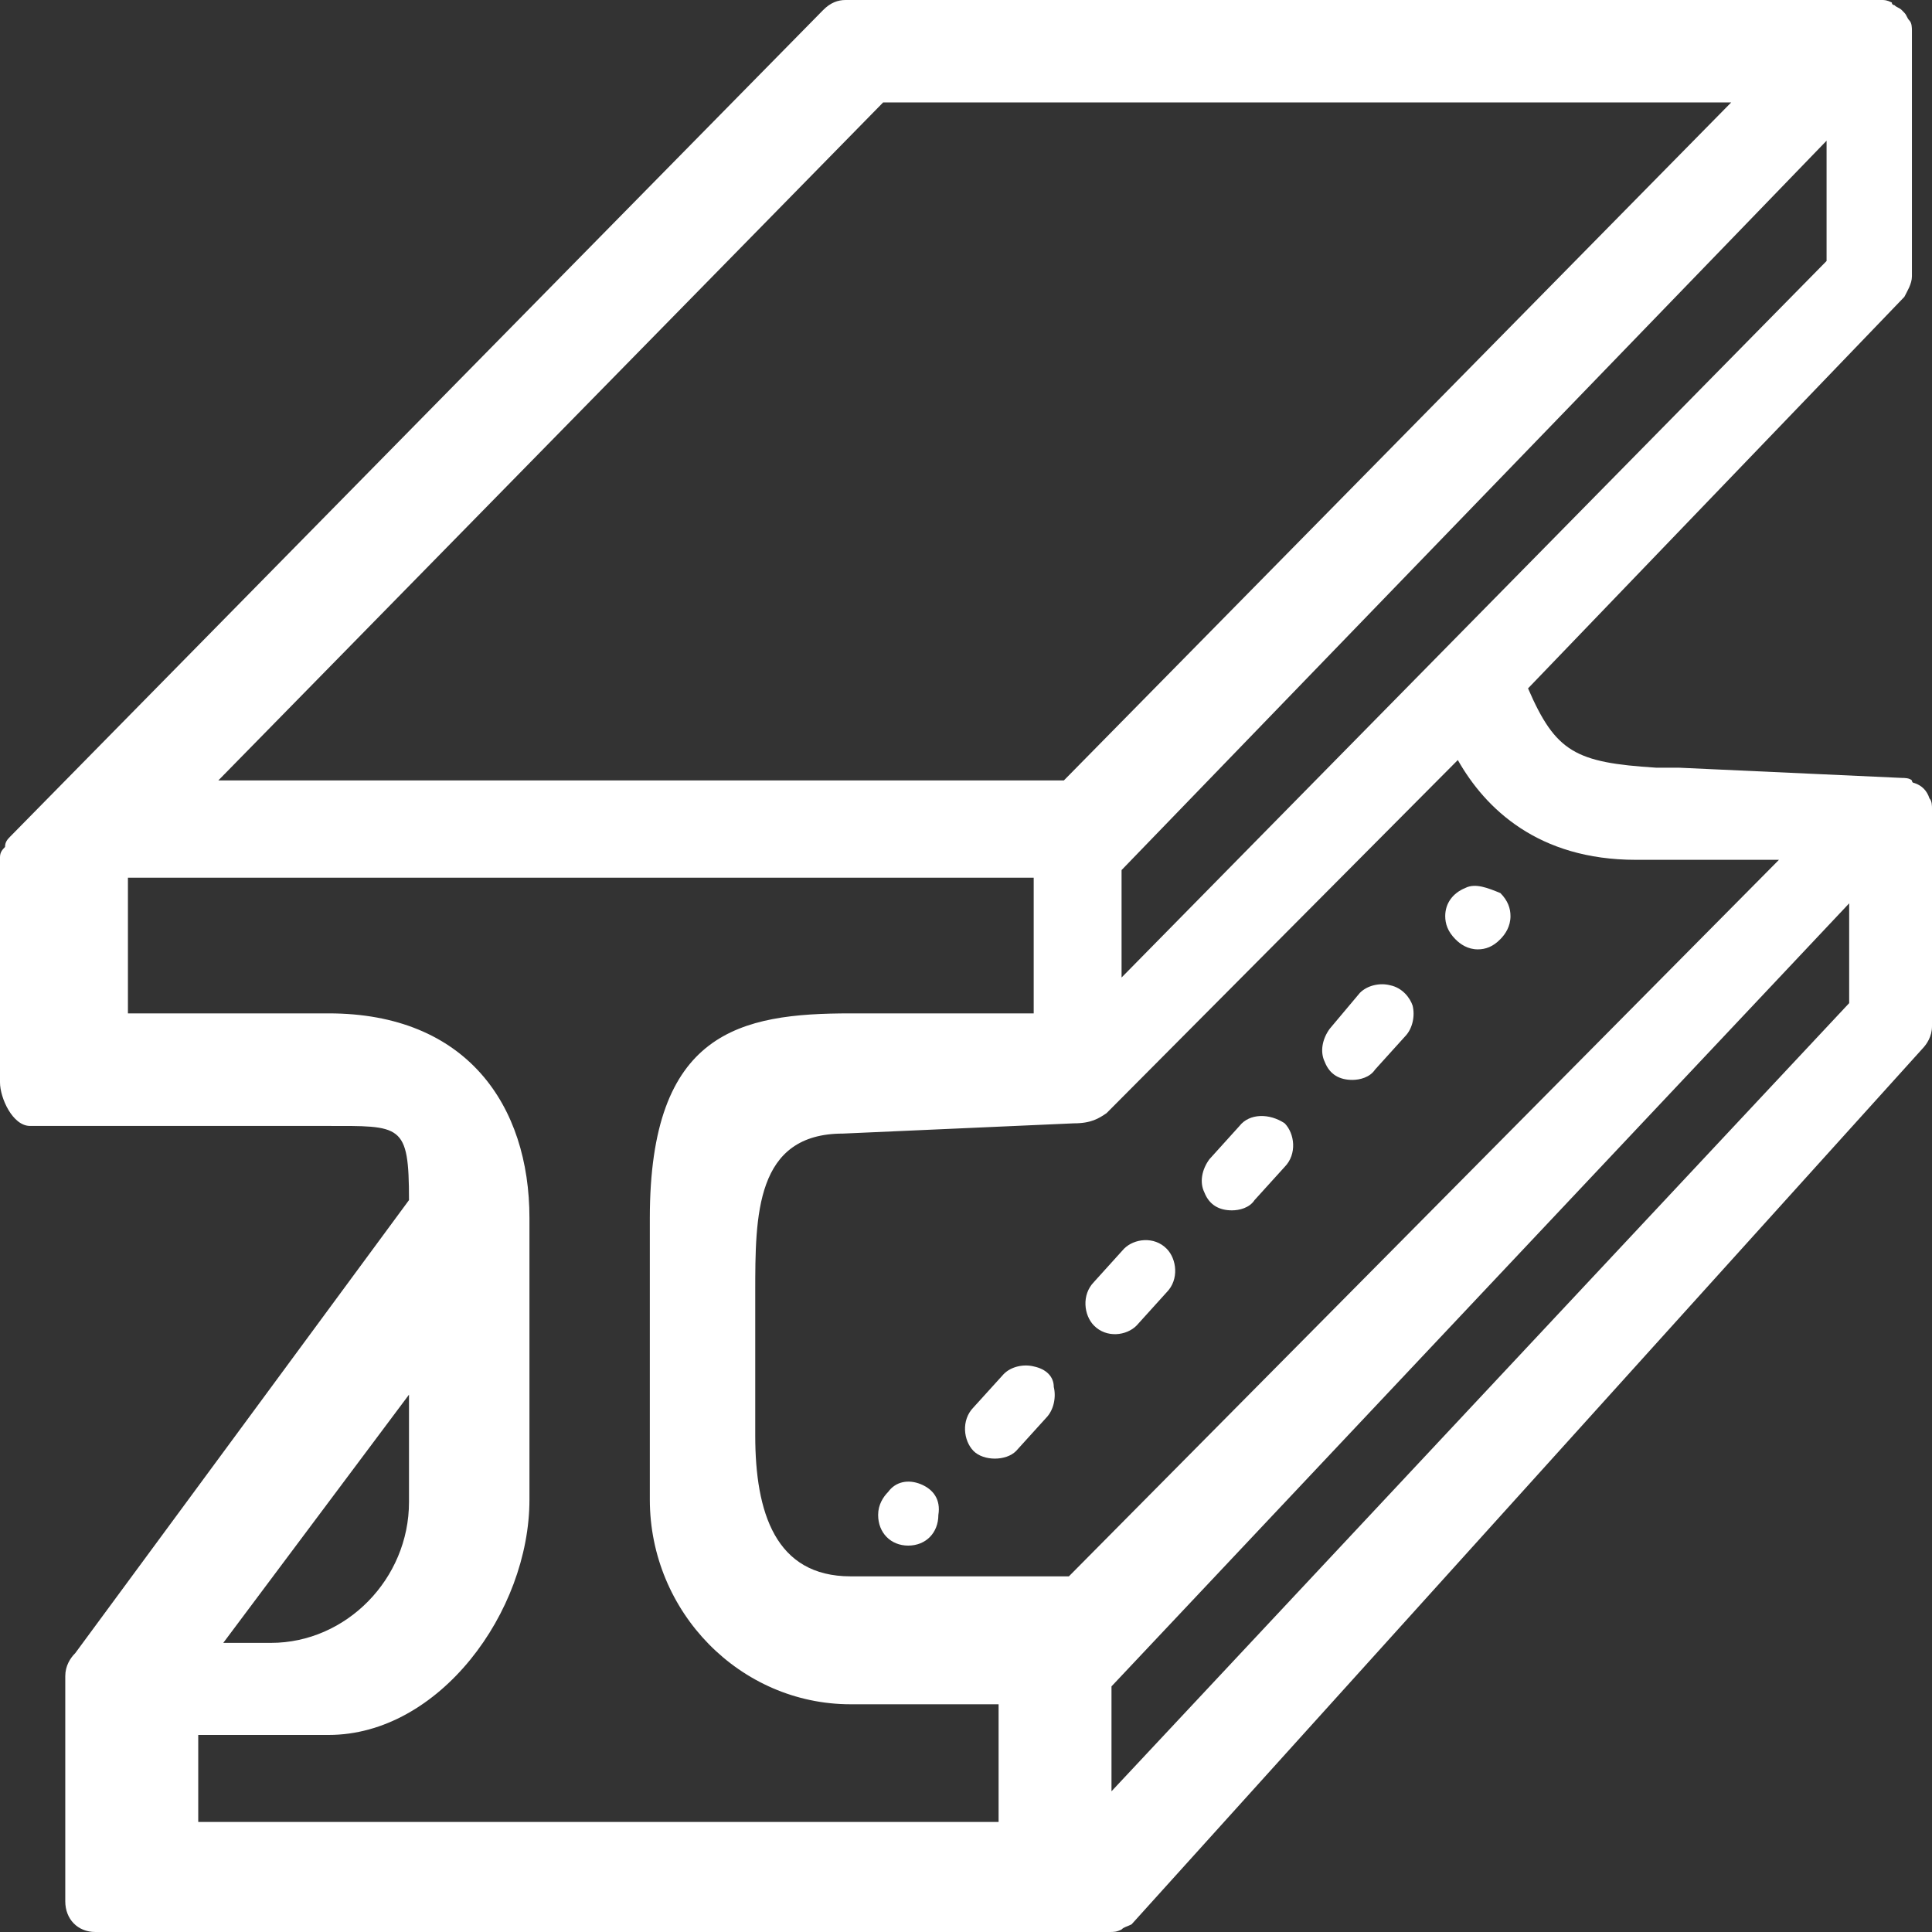 <svg width="23" height="23" viewBox="0 0 23 23" fill="none" xmlns="http://www.w3.org/2000/svg">
    <rect x="0" y="0" width="23" height="23" fill="#333333" stroke="none"/>
    <path d="M22.761 3.29V0.366C22.761 0.335 22.761 0.274 22.731 0.244C22.701 0.213 22.701 0.183 22.671 0.152L22.642 0.122C22.612 0.091 22.582 0.091 22.552 0.061C22.552 0.061 22.522 0.061 22.522 0.03C22.462 0 22.433 0 22.403 0H10.066C9.977 0 9.887 0.03 9.797 0.122L0.119 9.962C0.09 9.992 0.06 10.023 0.06 10.083C0.03 10.114 0 10.144 0 10.205C0 10.205 0 10.205 0 10.236V12.886C0 13.069 0.149 13.404 0.358 13.404H3.883C4.779 13.404 4.869 13.373 4.869 14.287L0.896 19.68C0.836 19.74 0.777 19.832 0.777 19.954V22.634C0.777 22.848 0.926 23 1.135 23H13.203C13.262 23 13.292 23 13.352 22.97C13.382 22.939 13.412 22.939 13.471 22.909L22.881 12.49C22.94 12.429 23 12.338 23 12.216V9.626C23 9.596 23 9.535 22.97 9.505C22.94 9.413 22.881 9.352 22.791 9.322C22.791 9.322 22.761 9.322 22.761 9.291C22.731 9.261 22.671 9.261 22.642 9.261L19.983 9.139C19.953 9.139 19.744 9.139 19.714 9.139C18.758 9.078 18.52 8.956 18.191 8.195L22.671 3.534C22.701 3.473 22.761 3.381 22.761 3.29ZM10.514 1.219H20.61L12.665 9.291H2.599L10.514 1.219ZM4.869 16.603V17.882C4.869 18.796 4.122 19.558 3.226 19.558H2.658L4.869 16.603ZM11.888 21.69H2.36V20.654H3.913C5.227 20.654 6.303 19.192 6.303 17.852V14.501C6.303 13.16 5.556 12.064 3.913 12.064H1.523V10.449H12.306V12.064H10.126C8.812 12.064 7.736 12.277 7.736 14.501V17.852C7.736 19.192 8.812 20.289 10.126 20.289H11.888V21.69V21.69ZM22.014 11.942L13.232 21.325V20.076L22.014 10.754V11.942ZM19.475 10.236C19.505 10.236 19.535 10.236 19.565 10.236C19.595 10.236 19.625 10.236 19.654 10.236H21.178L12.725 18.766H10.126C9.23 18.766 8.991 18.004 8.991 17.09V15.384C8.991 14.47 8.991 13.495 10.036 13.495L12.784 13.373C12.993 13.373 13.083 13.313 13.173 13.252L17.355 9.048C17.683 9.626 18.31 10.236 19.475 10.236ZM21.745 3.107L13.352 11.637V10.358L21.745 1.675V3.107Z" fill="white"/>
    <path d="M10.962 17.669C10.812 17.608 10.663 17.638 10.574 17.76C10.514 17.821 10.454 17.913 10.454 18.035C10.454 18.248 10.604 18.4 10.812 18.4C11.022 18.4 11.171 18.248 11.171 18.035C11.201 17.852 11.111 17.73 10.962 17.669Z" fill="white"/>
    <path d="M12.306 16.267C12.187 16.237 12.037 16.267 11.948 16.359L11.589 16.755C11.44 16.907 11.47 17.151 11.589 17.273C11.709 17.395 11.978 17.395 12.097 17.273L12.456 16.877C12.545 16.785 12.575 16.633 12.545 16.511C12.545 16.389 12.456 16.298 12.306 16.267Z" fill="white"/>
    <path d="M13.381 14.866L13.023 15.262C12.874 15.415 12.903 15.658 13.023 15.78C13.172 15.932 13.411 15.902 13.531 15.78L13.889 15.384C14.039 15.232 14.009 14.988 13.889 14.866C13.74 14.714 13.501 14.745 13.381 14.866Z" fill="white"/>
    <path d="M14.756 13.404L14.398 13.8C14.308 13.922 14.278 14.074 14.338 14.196C14.398 14.348 14.517 14.409 14.666 14.409C14.756 14.409 14.875 14.379 14.935 14.287L15.294 13.891C15.443 13.739 15.413 13.495 15.294 13.373C15.114 13.252 14.875 13.252 14.756 13.404Z" fill="white"/>
    <path d="M16.548 11.729C16.428 11.698 16.279 11.729 16.189 11.82L15.831 12.246C15.741 12.368 15.712 12.521 15.771 12.642C15.831 12.795 15.95 12.856 16.1 12.856C16.189 12.856 16.309 12.825 16.369 12.734L16.727 12.338C16.817 12.246 16.847 12.094 16.817 11.972C16.787 11.881 16.697 11.759 16.548 11.729Z" fill="white"/>
    <path d="M17.444 10.571C17.295 10.632 17.205 10.754 17.205 10.906C17.205 10.997 17.235 11.089 17.325 11.18C17.384 11.241 17.474 11.302 17.593 11.302C17.683 11.302 17.773 11.272 17.862 11.18C17.922 11.119 17.982 11.028 17.982 10.906C17.982 10.815 17.952 10.723 17.862 10.632C17.713 10.571 17.564 10.51 17.444 10.571Z" fill="white"/>
</svg>

